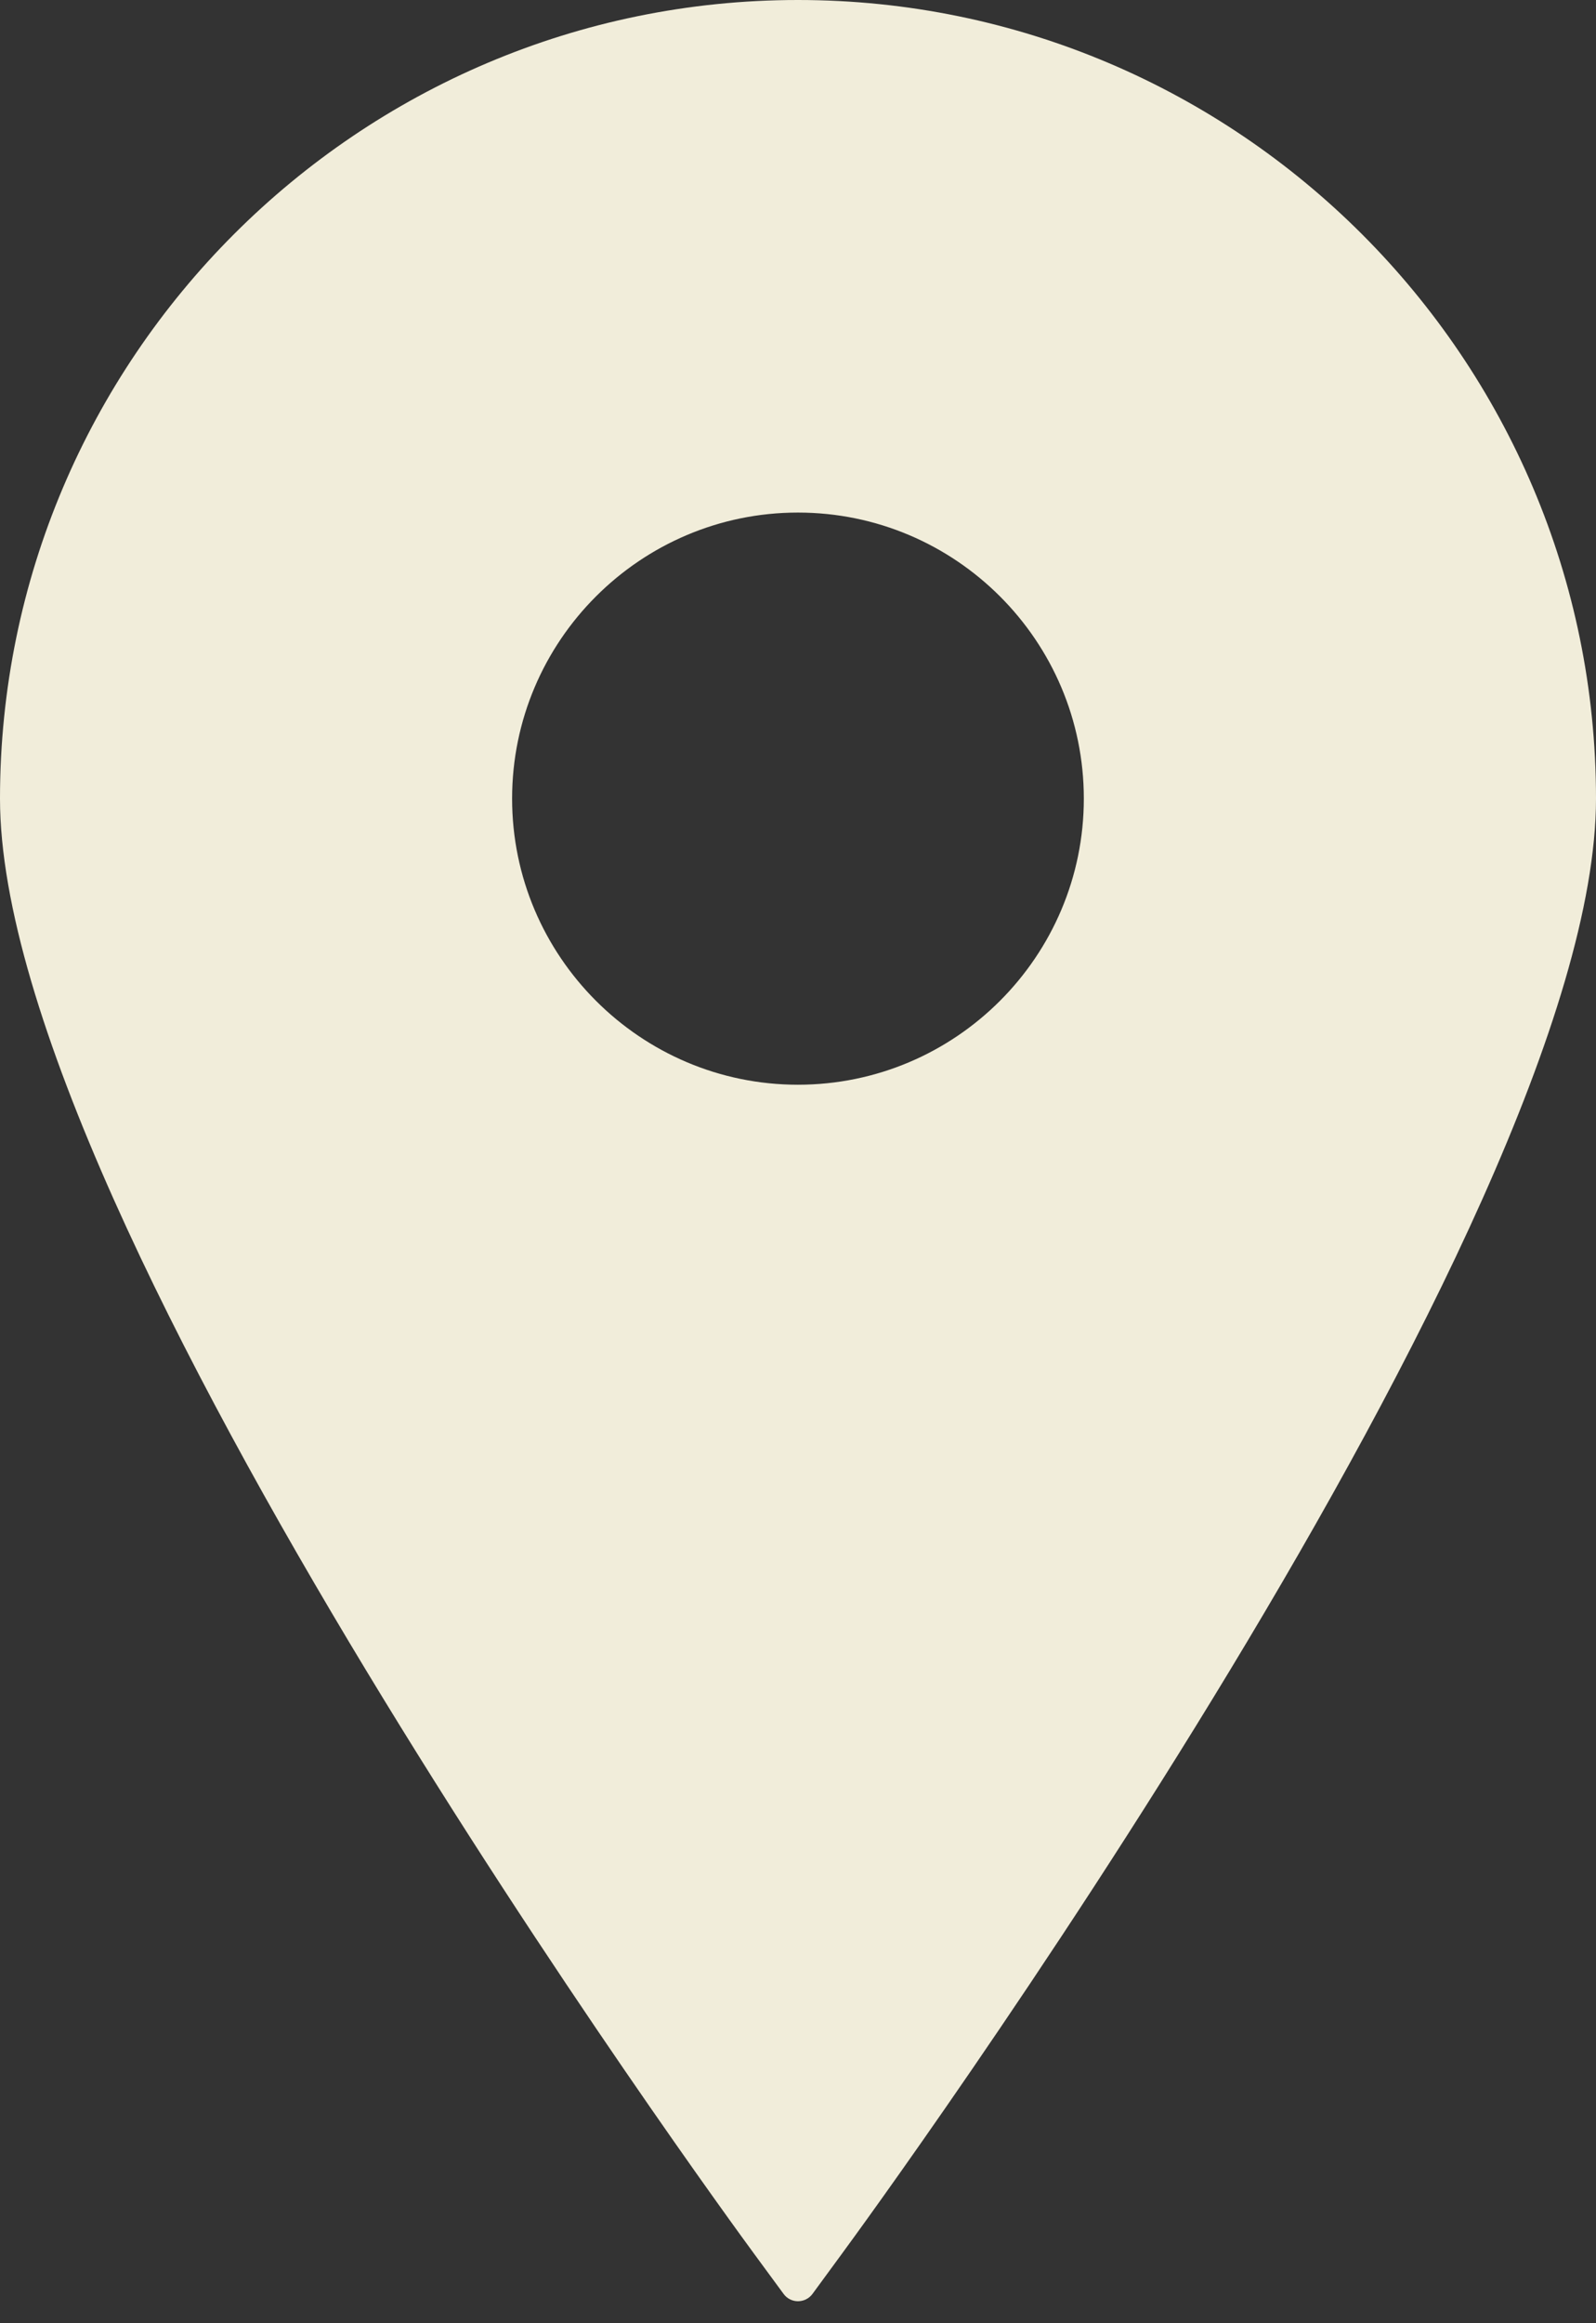 <?xml version="1.0" encoding="UTF-8"?> <svg xmlns="http://www.w3.org/2000/svg" width="22" height="32" viewBox="0 0 22 32" fill="none"><rect x="0" y="0" width="22" height="32" fill="#333333" stroke="none"/><path d="M10.999 0C4.934 0 0 4.935 0 11C0 16.839 9.98 30.48 10.405 31.057L10.802 31.597C10.848 31.66 10.922 31.697 10.999 31.697C11.078 31.697 11.152 31.66 11.199 31.597L11.595 31.057C12.02 30.48 22 16.839 22 11C22 4.935 17.065 0 10.999 0ZM10.999 7.06C13.173 7.06 14.94 8.827 14.94 11C14.94 13.172 13.173 14.941 10.999 14.941C8.828 14.941 7.059 13.172 7.059 11C7.059 8.827 8.828 7.06 10.999 7.06Z" fill="#F1EDDA"></path></svg> 